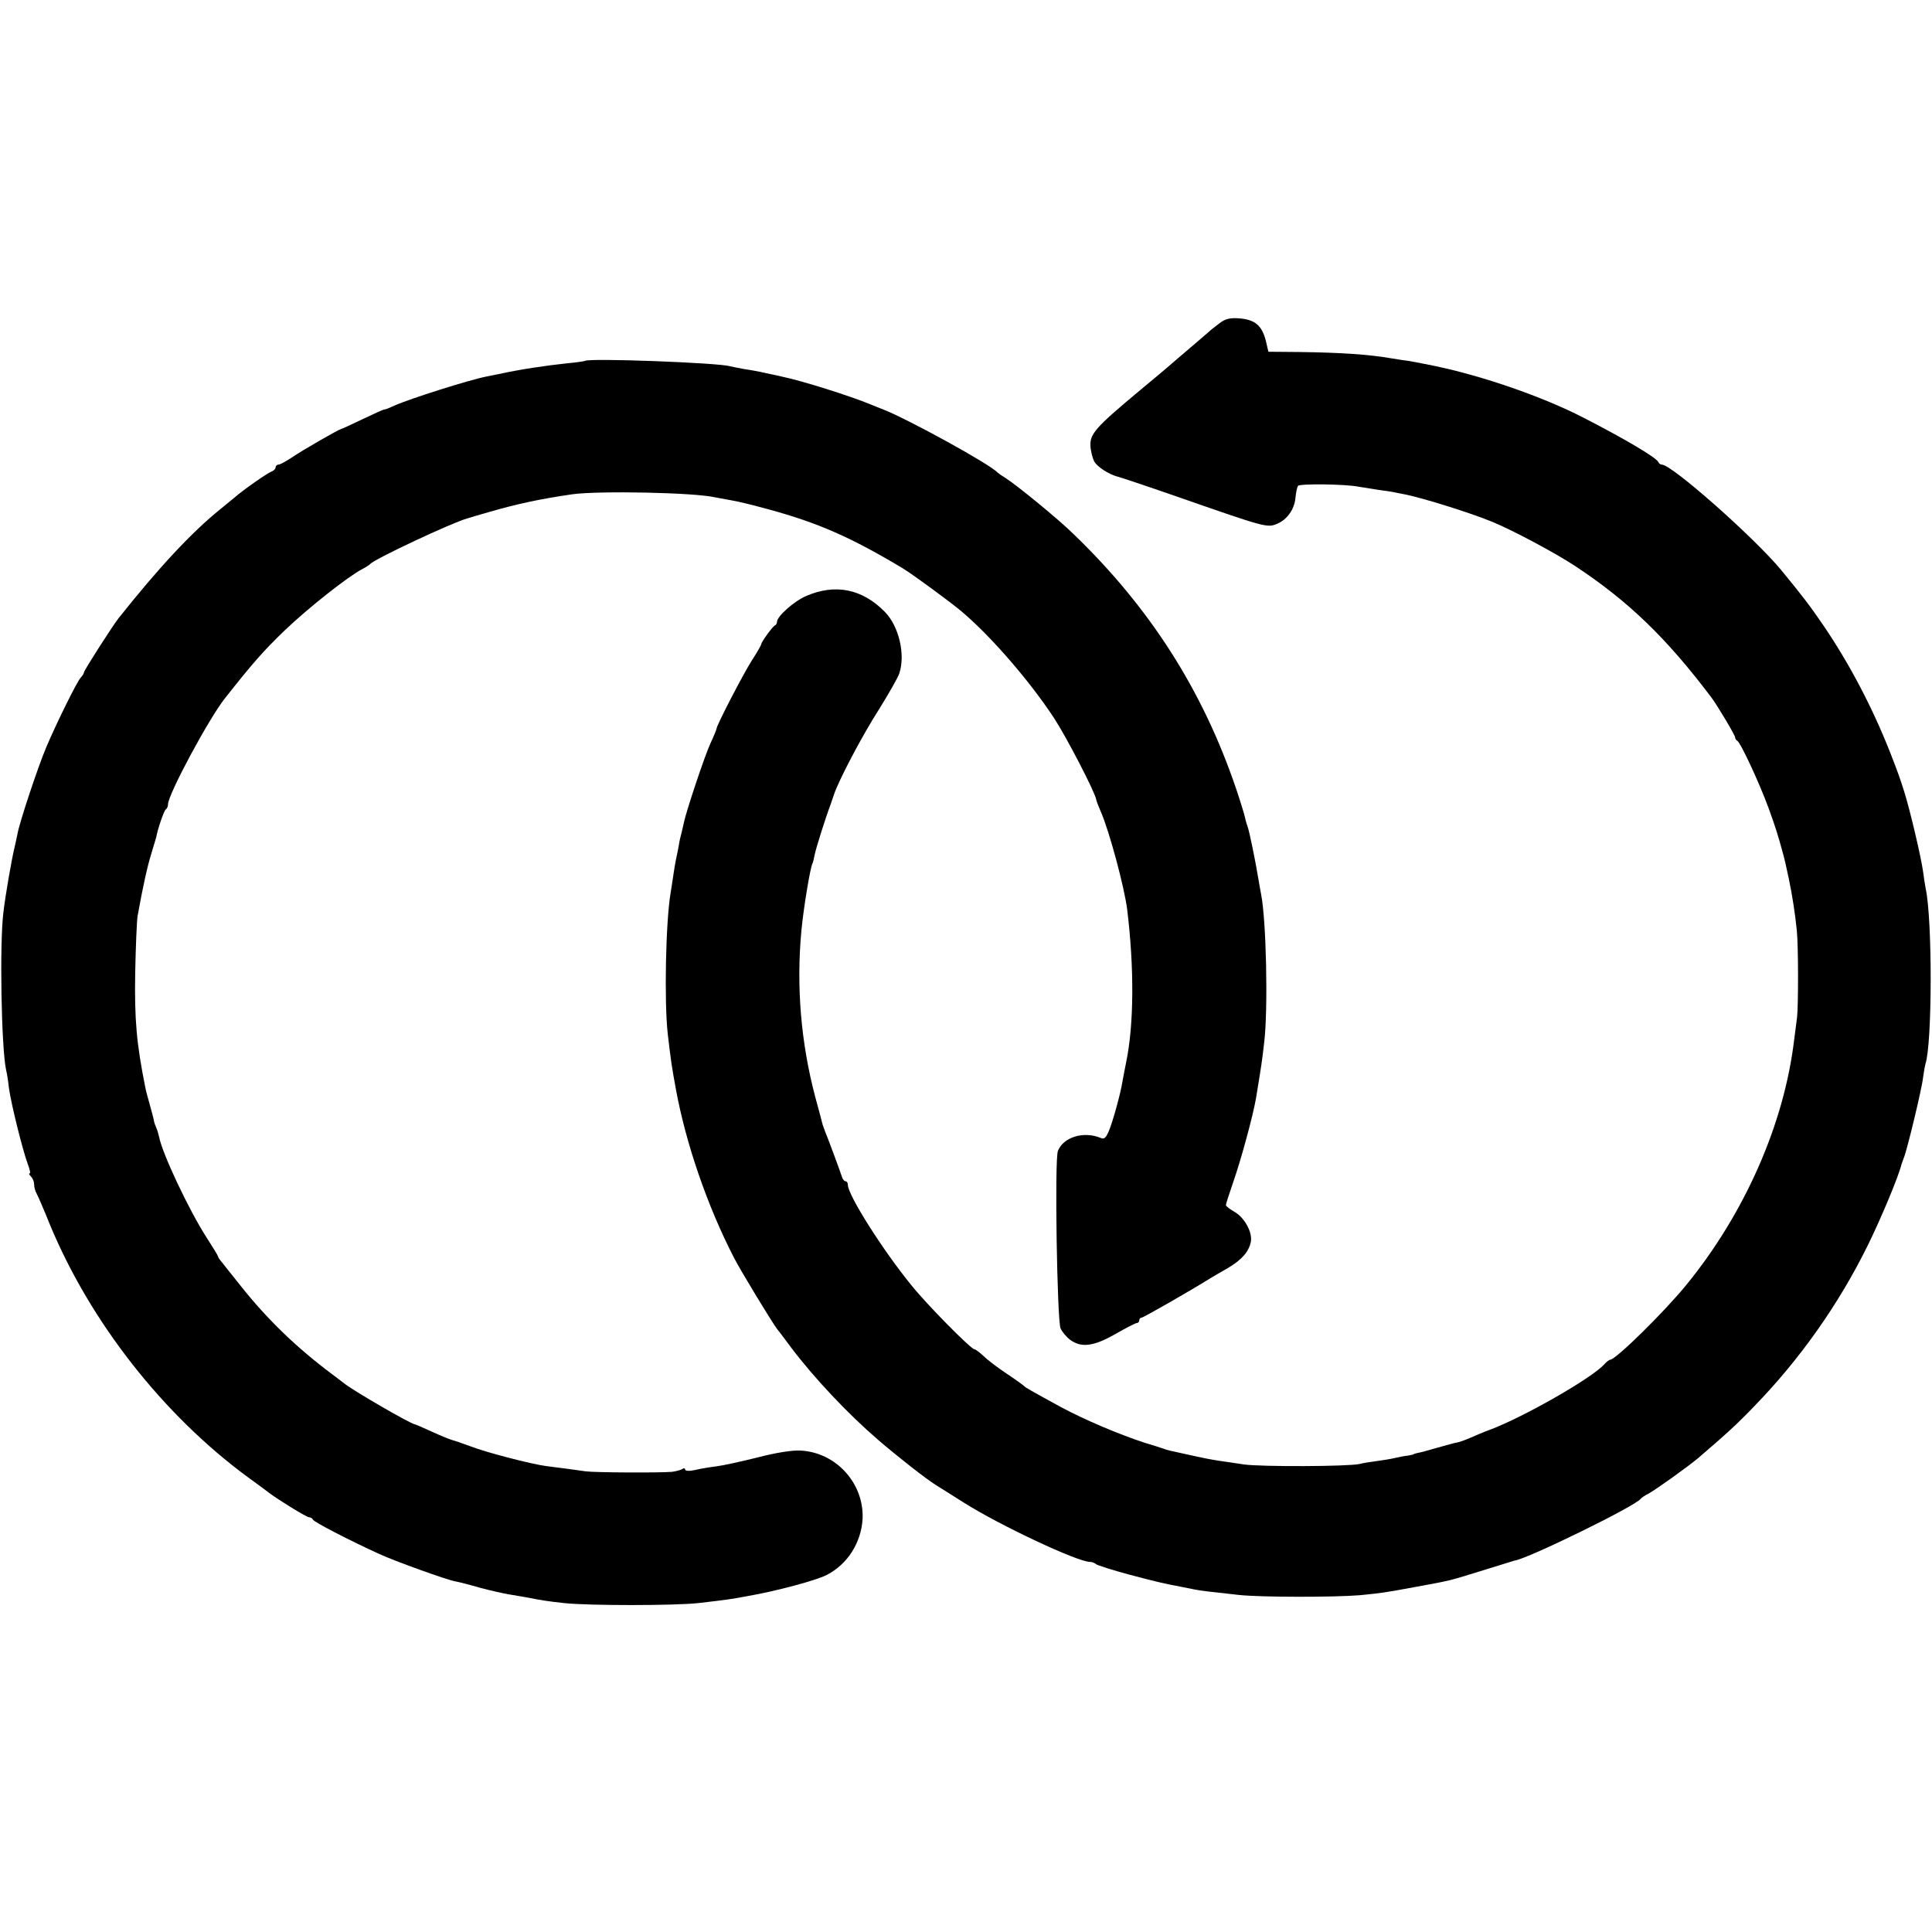<?xml version="1.0" standalone="no"?>
<!DOCTYPE svg PUBLIC "-//W3C//DTD SVG 20010904//EN"
 "http://www.w3.org/TR/2001/REC-SVG-20010904/DTD/svg10.dtd">
<svg version="1.0" xmlns="http://www.w3.org/2000/svg"
 width="736pt" height="736pt" viewBox="0 0 736 736"
 preserveAspectRatio="xMidYMid meet">
<g transform="translate(0,736) scale(0.1,-0.1)"
fill="#000000" stroke="none">
<path d="M4645 6128 c-16 -12 -35 -27 -41 -33 -6 -5 -35 -30 -64 -55 -29 -25
-64 -54 -76 -65 -12 -11 -71 -60 -131 -110 -158 -132 -181 -158 -179 -203 1
-20 8 -47 14 -59 12 -22 56 -50 90 -59 10 -2 123 -40 252 -85 307 -107 318
-110 354 -95 39 16 67 55 71 99 2 20 6 41 10 46 5 9 180 7 230 -3 11 -2 45 -7
75 -12 30 -4 57 -8 60 -9 3 -1 23 -5 45 -9 68 -14 245 -69 330 -104 76 -31
243 -120 318 -170 201 -133 345 -272 515 -497 23 -30 92 -146 92 -154 0 -5 4
-11 8 -13 12 -5 85 -162 120 -258 26 -72 36 -103 58 -185 3 -10 7 -30 19 -85
13 -62 24 -134 30 -195 6 -57 6 -285 1 -330 -2 -16 -7 -55 -11 -85 -38 -321
-188 -662 -411 -935 -84 -103 -269 -285 -290 -285 -4 0 -14 -8 -23 -18 -47
-52 -307 -201 -436 -249 -22 -8 -55 -22 -73 -30 -18 -8 -40 -16 -50 -18 -9 -1
-43 -11 -76 -20 -32 -9 -66 -19 -75 -20 -9 -2 -16 -4 -16 -5 0 -1 -9 -3 -20
-5 -11 -1 -33 -5 -50 -9 -16 -4 -48 -9 -70 -12 -22 -3 -51 -7 -65 -11 -45 -10
-374 -11 -440 -2 -36 5 -78 12 -95 14 -32 5 -50 8 -135 27 -59 13 -58 12 -80
20 -8 3 -40 13 -70 22 -98 32 -230 88 -319 136 -115 63 -135 74 -141 81 -3 3
-32 24 -65 46 -33 22 -73 52 -88 67 -15 14 -31 26 -35 26 -13 0 -182 171 -241
245 -110 135 -241 343 -241 381 0 8 -4 14 -9 14 -5 0 -11 8 -14 18 -6 19 -54
149 -64 172 -3 8 -7 20 -9 25 -1 6 -14 53 -28 105 -55 207 -73 423 -53 635 8
86 34 242 42 255 2 4 6 20 9 36 5 24 39 133 60 189 2 6 7 21 12 35 16 52 109
229 174 330 36 58 71 119 76 135 24 72 -2 181 -56 235 -86 87 -188 107 -298
60 -47 -20 -112 -78 -112 -99 0 -5 -3 -11 -7 -13 -9 -3 -53 -64 -53 -72 0 -3
-15 -30 -34 -59 -34 -53 -136 -250 -136 -262 0 -3 -11 -30 -24 -58 -21 -45
-92 -258 -100 -298 -2 -8 -6 -25 -9 -39 -4 -14 -9 -36 -11 -50 -2 -14 -7 -36
-10 -50 -3 -14 -8 -43 -11 -65 -3 -22 -8 -51 -10 -65 -19 -111 -25 -416 -11
-540 13 -110 15 -122 31 -210 38 -207 120 -445 221 -641 25 -49 147 -250 166
-274 5 -5 28 -37 53 -70 87 -115 215 -251 330 -350 72 -62 184 -150 220 -172
11 -7 60 -38 108 -68 136 -86 432 -225 479 -225 8 0 18 -4 24 -9 5 -4 61 -22
124 -39 106 -28 131 -34 200 -47 14 -3 36 -7 50 -10 25 -5 52 -8 170 -21 83
-9 362 -9 460 -1 80 8 91 9 215 32 141 26 119 21 265 66 58 18 107 33 110 34
49 6 461 208 480 235 3 4 16 13 30 20 28 15 152 104 190 136 107 92 145 126
214 198 172 177 320 386 431 611 52 106 117 261 129 310 2 6 6 17 9 25 12 28
69 265 73 305 3 22 7 45 9 52 26 75 27 548 1 668 -2 11 -7 40 -10 65 -7 52
-49 232 -72 305 -14 44 -21 66 -54 150 -66 167 -151 331 -252 480 -54 79 -80
113 -163 214 -104 125 -416 401 -454 401 -5 0 -11 4 -13 9 -6 17 -128 89 -288
171 -154 79 -382 158 -565 196 -11 2 -31 6 -45 9 -14 3 -41 8 -60 11 -19 2
-46 7 -60 9 -86 15 -195 22 -351 24 l-117 1 -10 43 c-15 57 -41 79 -99 84 -38
3 -54 -1 -78 -19z"/>
<path d="M2228 5985 c-2 -1 -32 -6 -68 -9 -83 -9 -178 -23 -260 -41 -14 -3
-34 -7 -45 -9 -67 -13 -294 -85 -352 -111 -17 -8 -34 -15 -39 -15 -4 0 -41
-17 -83 -37 -42 -20 -78 -37 -81 -37 -10 -2 -146 -80 -187 -108 -23 -15 -46
-28 -52 -28 -6 0 -11 -5 -11 -10 0 -6 -8 -14 -17 -17 -16 -6 -110 -72 -139
-98 -7 -5 -31 -26 -55 -45 -109 -88 -234 -222 -388 -416 -22 -28 -131 -198
-131 -205 0 -4 -6 -14 -13 -21 -14 -15 -92 -173 -131 -265 -32 -76 -102 -287
-109 -328 -3 -16 -9 -41 -12 -55 -11 -45 -35 -184 -42 -245 -15 -118 -8 -514
10 -600 3 -11 8 -42 11 -70 9 -64 53 -239 71 -287 8 -21 12 -38 8 -38 -4 0 -2
-5 5 -12 7 -7 12 -20 12 -30 0 -10 4 -26 10 -36 5 -9 28 -62 50 -117 154 -371
431 -725 755 -963 39 -28 75 -55 80 -59 34 -26 143 -93 152 -93 6 0 13 -4 15
-9 3 -9 147 -83 253 -131 58 -27 256 -98 288 -104 12 -2 56 -13 97 -25 41 -11
91 -22 110 -25 19 -3 49 -8 65 -11 61 -12 80 -15 144 -22 91 -10 420 -10 511
0 112 13 120 14 190 27 109 19 261 60 299 80 79 40 132 123 137 214 6 135
-101 253 -236 260 -30 2 -95 -8 -163 -26 -61 -15 -132 -31 -157 -34 -25 -3
-62 -9 -82 -14 -23 -5 -38 -4 -38 2 0 5 -6 6 -12 1 -7 -4 -24 -8 -38 -10 -47
-4 -295 -3 -330 2 -39 6 -96 13 -150 20 -54 7 -229 52 -290 76 -30 11 -62 22
-70 24 -8 2 -42 16 -75 31 -33 15 -62 28 -65 28 -18 3 -224 122 -265 153 -6 5
-28 21 -50 38 -133 99 -247 209 -347 335 -33 41 -66 83 -74 93 -8 9 -14 19
-14 22 0 2 -20 35 -44 72 -66 103 -167 316 -180 382 -2 9 -6 24 -10 33 -4 9
-9 22 -10 30 -1 7 -8 33 -15 58 -7 25 -15 54 -17 65 -34 169 -42 259 -39 440
2 99 6 196 9 215 21 117 38 192 53 240 9 30 17 57 18 60 5 31 30 102 36 106 5
3 9 12 9 20 0 37 155 326 217 404 104 132 146 180 227 258 91 87 242 206 296
234 14 7 27 16 30 19 13 18 314 159 370 174 8 3 47 14 85 25 100 29 190 49
315 67 101 14 467 7 546 -12 12 -2 39 -7 60 -11 21 -3 86 -19 144 -35 187 -51
314 -107 509 -224 38 -23 181 -128 225 -165 113 -96 259 -265 351 -405 49 -75
157 -284 161 -311 1 -6 9 -27 17 -45 32 -72 90 -287 101 -374 27 -222 26 -437
-4 -582 -5 -27 -12 -59 -14 -73 -7 -45 -37 -154 -52 -189 -11 -26 -18 -32 -31
-26 -65 27 -143 3 -163 -50 -13 -33 -3 -642 10 -675 6 -14 23 -34 38 -45 42
-30 89 -24 171 23 40 23 77 42 82 42 5 0 9 5 9 10 0 6 4 10 8 10 7 0 187 103
262 150 8 5 39 23 67 39 54 32 80 62 88 100 7 35 -23 91 -60 113 -19 11 -35
23 -35 27 0 4 13 45 29 91 29 83 75 252 86 318 21 128 23 141 31 212 15 126 8
464 -12 564 -2 12 -7 37 -10 56 -10 63 -35 185 -41 200 -3 8 -8 24 -10 35 -2
10 -17 60 -34 110 -127 375 -329 691 -620 971 -58 57 -211 182 -257 212 -15 9
-29 19 -32 22 -29 32 -341 203 -435 240 -11 4 -33 13 -50 20 -78 32 -258 89
-335 105 -8 2 -35 8 -60 13 -25 6 -63 13 -85 16 -22 4 -47 9 -55 11 -44 13
-539 32 -552 20z"/>
</g>
</svg>
